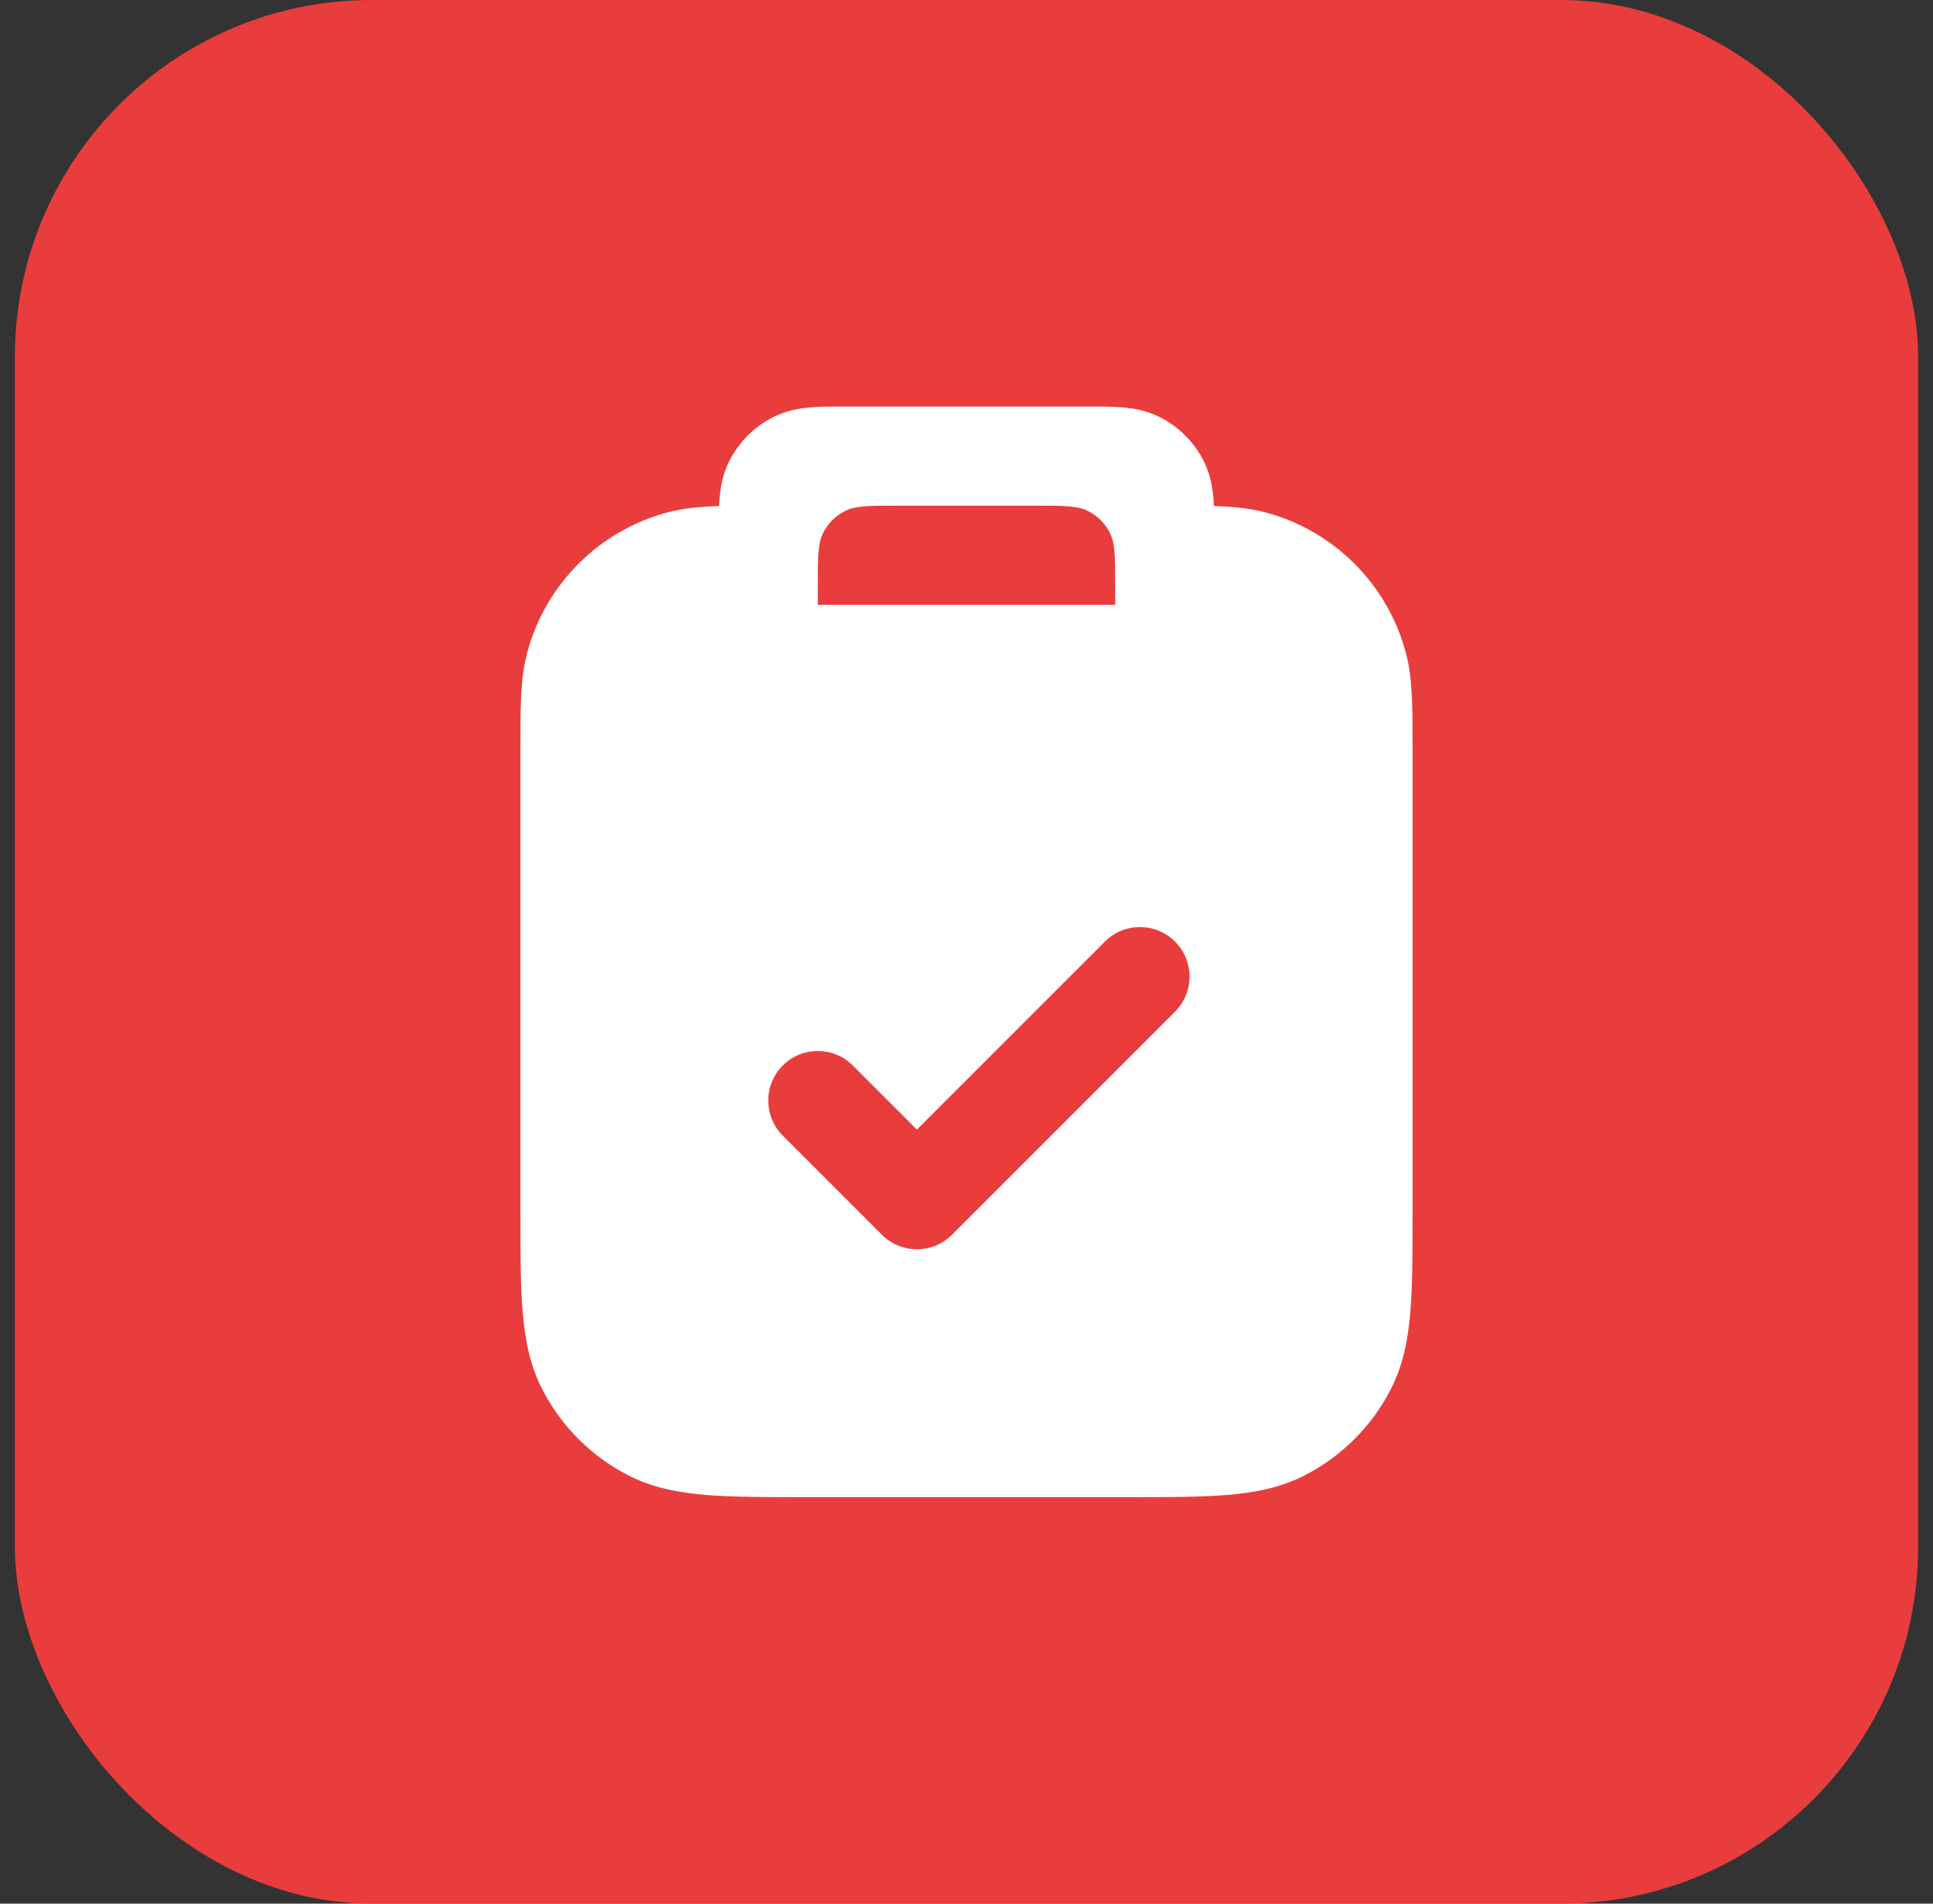 <svg xmlns="http://www.w3.org/2000/svg" width="65" height="64" viewBox="0 0 65 64" fill="none"><rect x="0" y="0" width="65" height="64" fill="#333333" stroke="none"/><rect x="0.5" width="64" height="64" rx="12" fill="#E93D3D"></rect><path fill-rule="evenodd" clip-rule="evenodd" d="M27.27 13.695C27.617 13.667 28.026 13.667 28.447 13.667L36.553 13.667C36.974 13.667 37.383 13.667 37.73 13.695C38.111 13.726 38.561 13.8 39.013 14.03C39.641 14.35 40.151 14.86 40.47 15.487C40.7 15.939 40.774 16.389 40.805 16.77C40.812 16.848 40.816 16.929 40.82 17.014C41.479 17.035 42.043 17.089 42.559 17.227C44.86 17.844 46.657 19.641 47.273 21.942C47.502 22.794 47.501 23.779 47.5 25.104L47.5 40.736C47.5 42.077 47.5 43.185 47.426 44.087C47.35 45.023 47.186 45.885 46.773 46.694C46.134 47.948 45.114 48.968 43.86 49.607C43.051 50.019 42.19 50.183 41.253 50.26C40.351 50.334 39.244 50.334 37.902 50.334H27.098C25.756 50.334 24.649 50.334 23.747 50.26C22.81 50.183 21.949 50.019 21.14 49.607C19.886 48.968 18.866 47.948 18.227 46.694C17.815 45.885 17.65 45.023 17.574 44.087C17.5 43.185 17.5 42.077 17.5 40.736L17.5 25.104C17.499 23.779 17.499 22.794 17.727 21.942C18.344 19.641 20.141 17.844 22.441 17.227C22.957 17.089 23.521 17.035 24.18 17.014C24.184 16.929 24.189 16.848 24.195 16.77C24.226 16.389 24.299 15.939 24.53 15.487C24.85 14.86 25.36 14.35 25.987 14.03C26.439 13.8 26.889 13.726 27.27 13.695ZM27.682 17.91C27.5 18.267 27.5 18.733 27.5 19.667V20.333H37.5V19.667C37.5 18.733 37.5 18.267 37.318 17.91C37.159 17.596 36.904 17.341 36.59 17.182C36.233 17 35.767 17 34.833 17H30.167C29.233 17 28.767 17 28.41 17.182C28.096 17.341 27.841 17.596 27.682 17.91ZM39.512 34.012C40.163 33.361 40.163 32.306 39.512 31.655C38.861 31.004 37.806 31.004 37.155 31.655L30.833 37.976L28.678 35.822C28.028 35.171 26.972 35.171 26.322 35.822C25.671 36.472 25.671 37.528 26.322 38.179L29.655 41.512C30.306 42.163 31.361 42.163 32.012 41.512L39.512 34.012Z" fill="white"></path></svg>